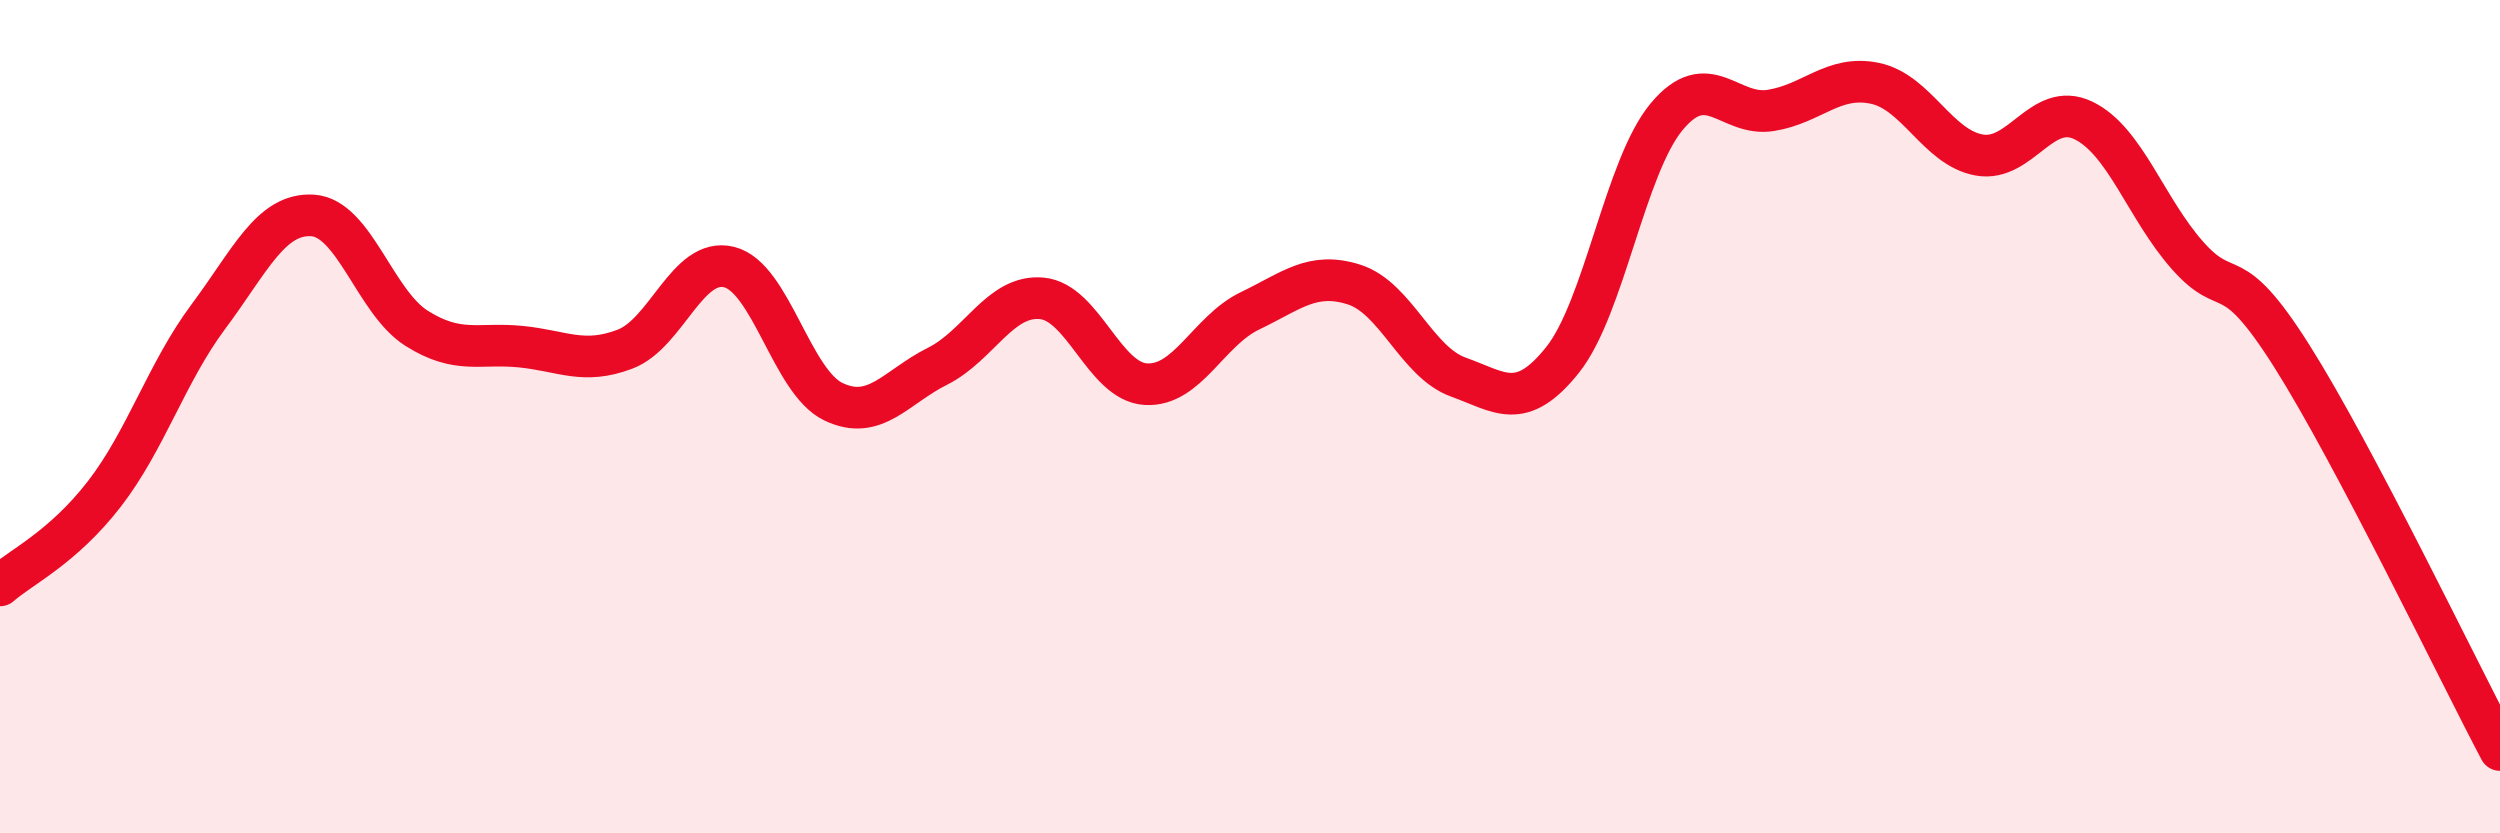 
    <svg width="60" height="20" viewBox="0 0 60 20" xmlns="http://www.w3.org/2000/svg">
      <path
        d="M 0,14.05 C 0.5,13.61 1.5,13.15 2.5,11.86 C 3.5,10.57 4,8.94 5,7.6 C 6,6.26 6.5,5.11 7.5,5.17 C 8.5,5.23 9,7.25 10,7.88 C 11,8.51 11.5,8.22 12.5,8.32 C 13.5,8.42 14,8.76 15,8.38 C 16,8 16.5,6.16 17.5,6.41 C 18.5,6.66 19,9.16 20,9.64 C 21,10.12 21.5,9.29 22.5,8.79 C 23.5,8.29 24,7.07 25,7.16 C 26,7.25 26.5,9.16 27.5,9.22 C 28.5,9.28 29,7.94 30,7.46 C 31,6.98 31.5,6.51 32.5,6.83 C 33.5,7.15 34,8.69 35,9.05 C 36,9.41 36.5,9.89 37.5,8.64 C 38.5,7.39 39,4 40,2.8 C 41,1.6 41.5,2.81 42.5,2.65 C 43.5,2.49 44,1.79 45,2 C 46,2.21 46.5,3.54 47.5,3.72 C 48.5,3.9 49,2.41 50,2.89 C 51,3.37 51.5,5 52.5,6.13 C 53.5,7.26 53.5,6.17 55,8.54 C 56.5,10.91 59,16.11 60,18L60 20L0 20Z"
        fill="#EB0A25"
        opacity="0.1"
        stroke-linecap="round"
        stroke-linejoin="round"
      />
      <path
        d="M 0,14.05 C 0.5,13.61 1.5,13.15 2.5,11.86 C 3.5,10.57 4,8.94 5,7.6 C 6,6.26 6.5,5.11 7.5,5.17 C 8.5,5.23 9,7.25 10,7.88 C 11,8.51 11.5,8.22 12.5,8.32 C 13.5,8.42 14,8.76 15,8.38 C 16,8 16.5,6.16 17.5,6.41 C 18.5,6.66 19,9.16 20,9.64 C 21,10.12 21.5,9.29 22.5,8.79 C 23.5,8.29 24,7.07 25,7.16 C 26,7.25 26.5,9.16 27.5,9.22 C 28.5,9.28 29,7.94 30,7.46 C 31,6.98 31.5,6.51 32.5,6.83 C 33.5,7.15 34,8.69 35,9.05 C 36,9.41 36.5,9.89 37.5,8.64 C 38.5,7.39 39,4 40,2.8 C 41,1.6 41.5,2.81 42.5,2.65 C 43.5,2.49 44,1.79 45,2 C 46,2.21 46.5,3.54 47.5,3.72 C 48.5,3.9 49,2.41 50,2.89 C 51,3.37 51.5,5 52.5,6.13 C 53.5,7.26 53.5,6.17 55,8.54 C 56.5,10.91 59,16.11 60,18"
        stroke="#EB0A25"
        stroke-width="1"
        fill="none"
        stroke-linecap="round"
        stroke-linejoin="round"
      />
    </svg>
  